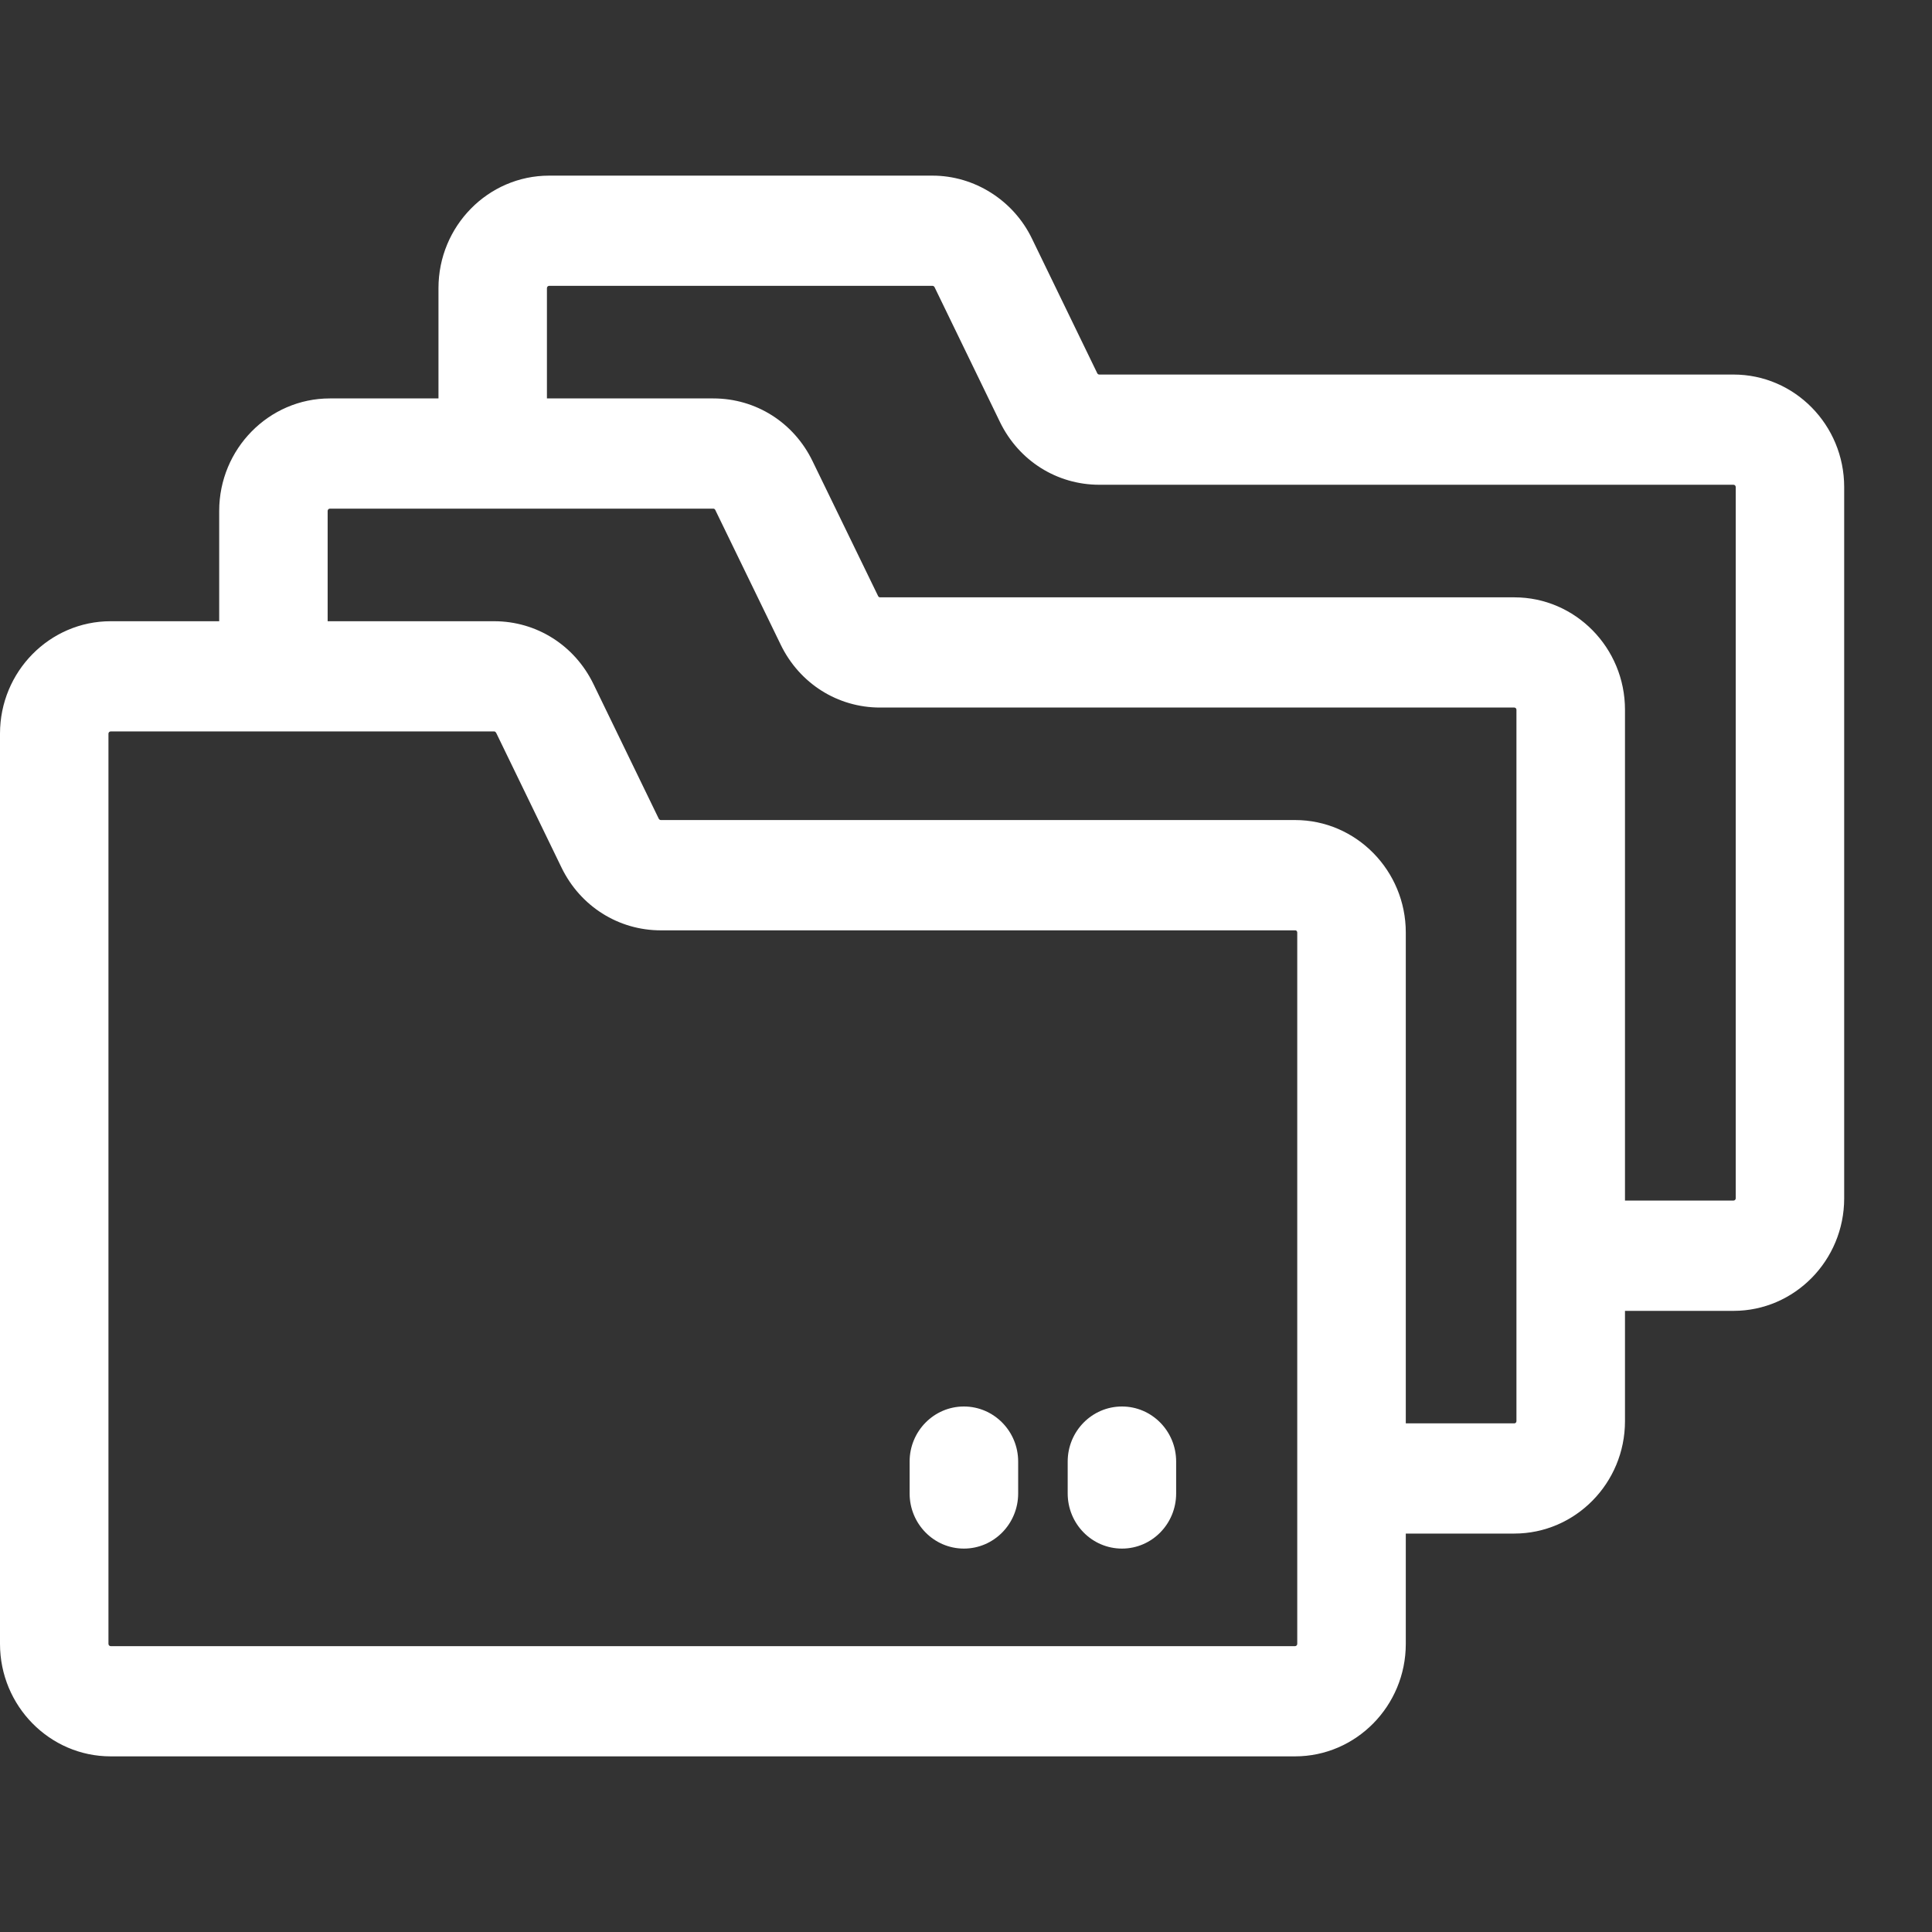 <svg width="22" height="22" viewBox="0 0 22 22" fill="none" xmlns="http://www.w3.org/2000/svg">
<rect x="0" y="0" width="22" height="22" fill="#333333" stroke="none"/>
<path d="M19.74 4.265H12.518C12.508 4.265 12.499 4.259 12.495 4.251L11.75 2.715C11.54 2.281 11.096 2 10.619 2H6.253C5.558 2 4.993 2.575 4.993 3.281V4.537H3.756C3.062 4.537 2.496 5.112 2.496 5.818V7.074H1.26C0.565 7.074 0 7.648 0 8.354V18.719C0 19.425 0.565 20 1.26 20H14.747C15.442 20 16.008 19.425 16.008 18.719V17.463H17.243C17.938 17.463 18.504 16.889 18.504 16.183V14.927H19.74C20.435 14.927 21 14.352 21 13.646V5.546C21 4.839 20.435 4.265 19.74 4.265ZM14.747 18.745H1.26C1.247 18.745 1.235 18.733 1.235 18.719V8.354C1.235 8.34 1.247 8.329 1.26 8.329H5.627C5.631 8.329 5.635 8.33 5.638 8.332C5.639 8.333 5.639 8.332 5.64 8.333C5.641 8.334 5.642 8.336 5.643 8.337C5.646 8.339 5.648 8.341 5.649 8.343L6.394 9.879C6.608 10.32 7.042 10.594 7.525 10.594H14.747C14.75 10.594 14.754 10.594 14.757 10.595C14.766 10.599 14.772 10.608 14.772 10.619C14.772 15.046 14.772 18.679 14.772 18.719C14.772 18.733 14.761 18.745 14.747 18.745ZM17.268 16.183C17.268 16.197 17.257 16.208 17.244 16.208H16.008V10.619C16.008 9.913 15.442 9.338 14.747 9.338H7.525C7.516 9.338 7.507 9.332 7.502 9.324L6.757 7.788C6.543 7.348 6.11 7.074 5.627 7.074H3.731V5.818C3.731 5.804 3.743 5.792 3.756 5.792H8.123C8.132 5.792 8.141 5.798 8.145 5.807L8.891 7.343C9.105 7.783 9.538 8.057 10.021 8.057H17.244C17.257 8.057 17.268 8.068 17.268 8.082V16.183ZM19.765 13.646C19.765 13.66 19.753 13.671 19.74 13.671H18.504V8.082C18.504 7.376 17.939 6.802 17.244 6.802H10.021C10.012 6.802 10.003 6.796 9.999 6.787L9.253 5.252C9.04 4.811 8.607 4.537 8.123 4.537H6.228V3.281C6.228 3.267 6.239 3.255 6.253 3.255H10.619C10.628 3.255 10.637 3.261 10.642 3.27L11.387 4.806C11.601 5.246 12.034 5.52 12.518 5.52H19.74C19.753 5.52 19.765 5.531 19.765 5.546V13.646H19.765Z" fill="white"/>
<path d="M10.976 16.016C10.635 16.016 10.358 16.297 10.358 16.643V17.006C10.358 17.353 10.635 17.634 10.976 17.634C11.317 17.634 11.594 17.353 11.594 17.006V16.643C11.594 16.297 11.317 16.016 10.976 16.016Z" fill="white"/>
<path d="M12.776 16.016C12.435 16.016 12.158 16.297 12.158 16.643V17.006C12.158 17.353 12.435 17.634 12.776 17.634C13.117 17.634 13.393 17.353 13.393 17.006V16.643C13.393 16.297 13.117 16.016 12.776 16.016Z" fill="white"/>
</svg>
